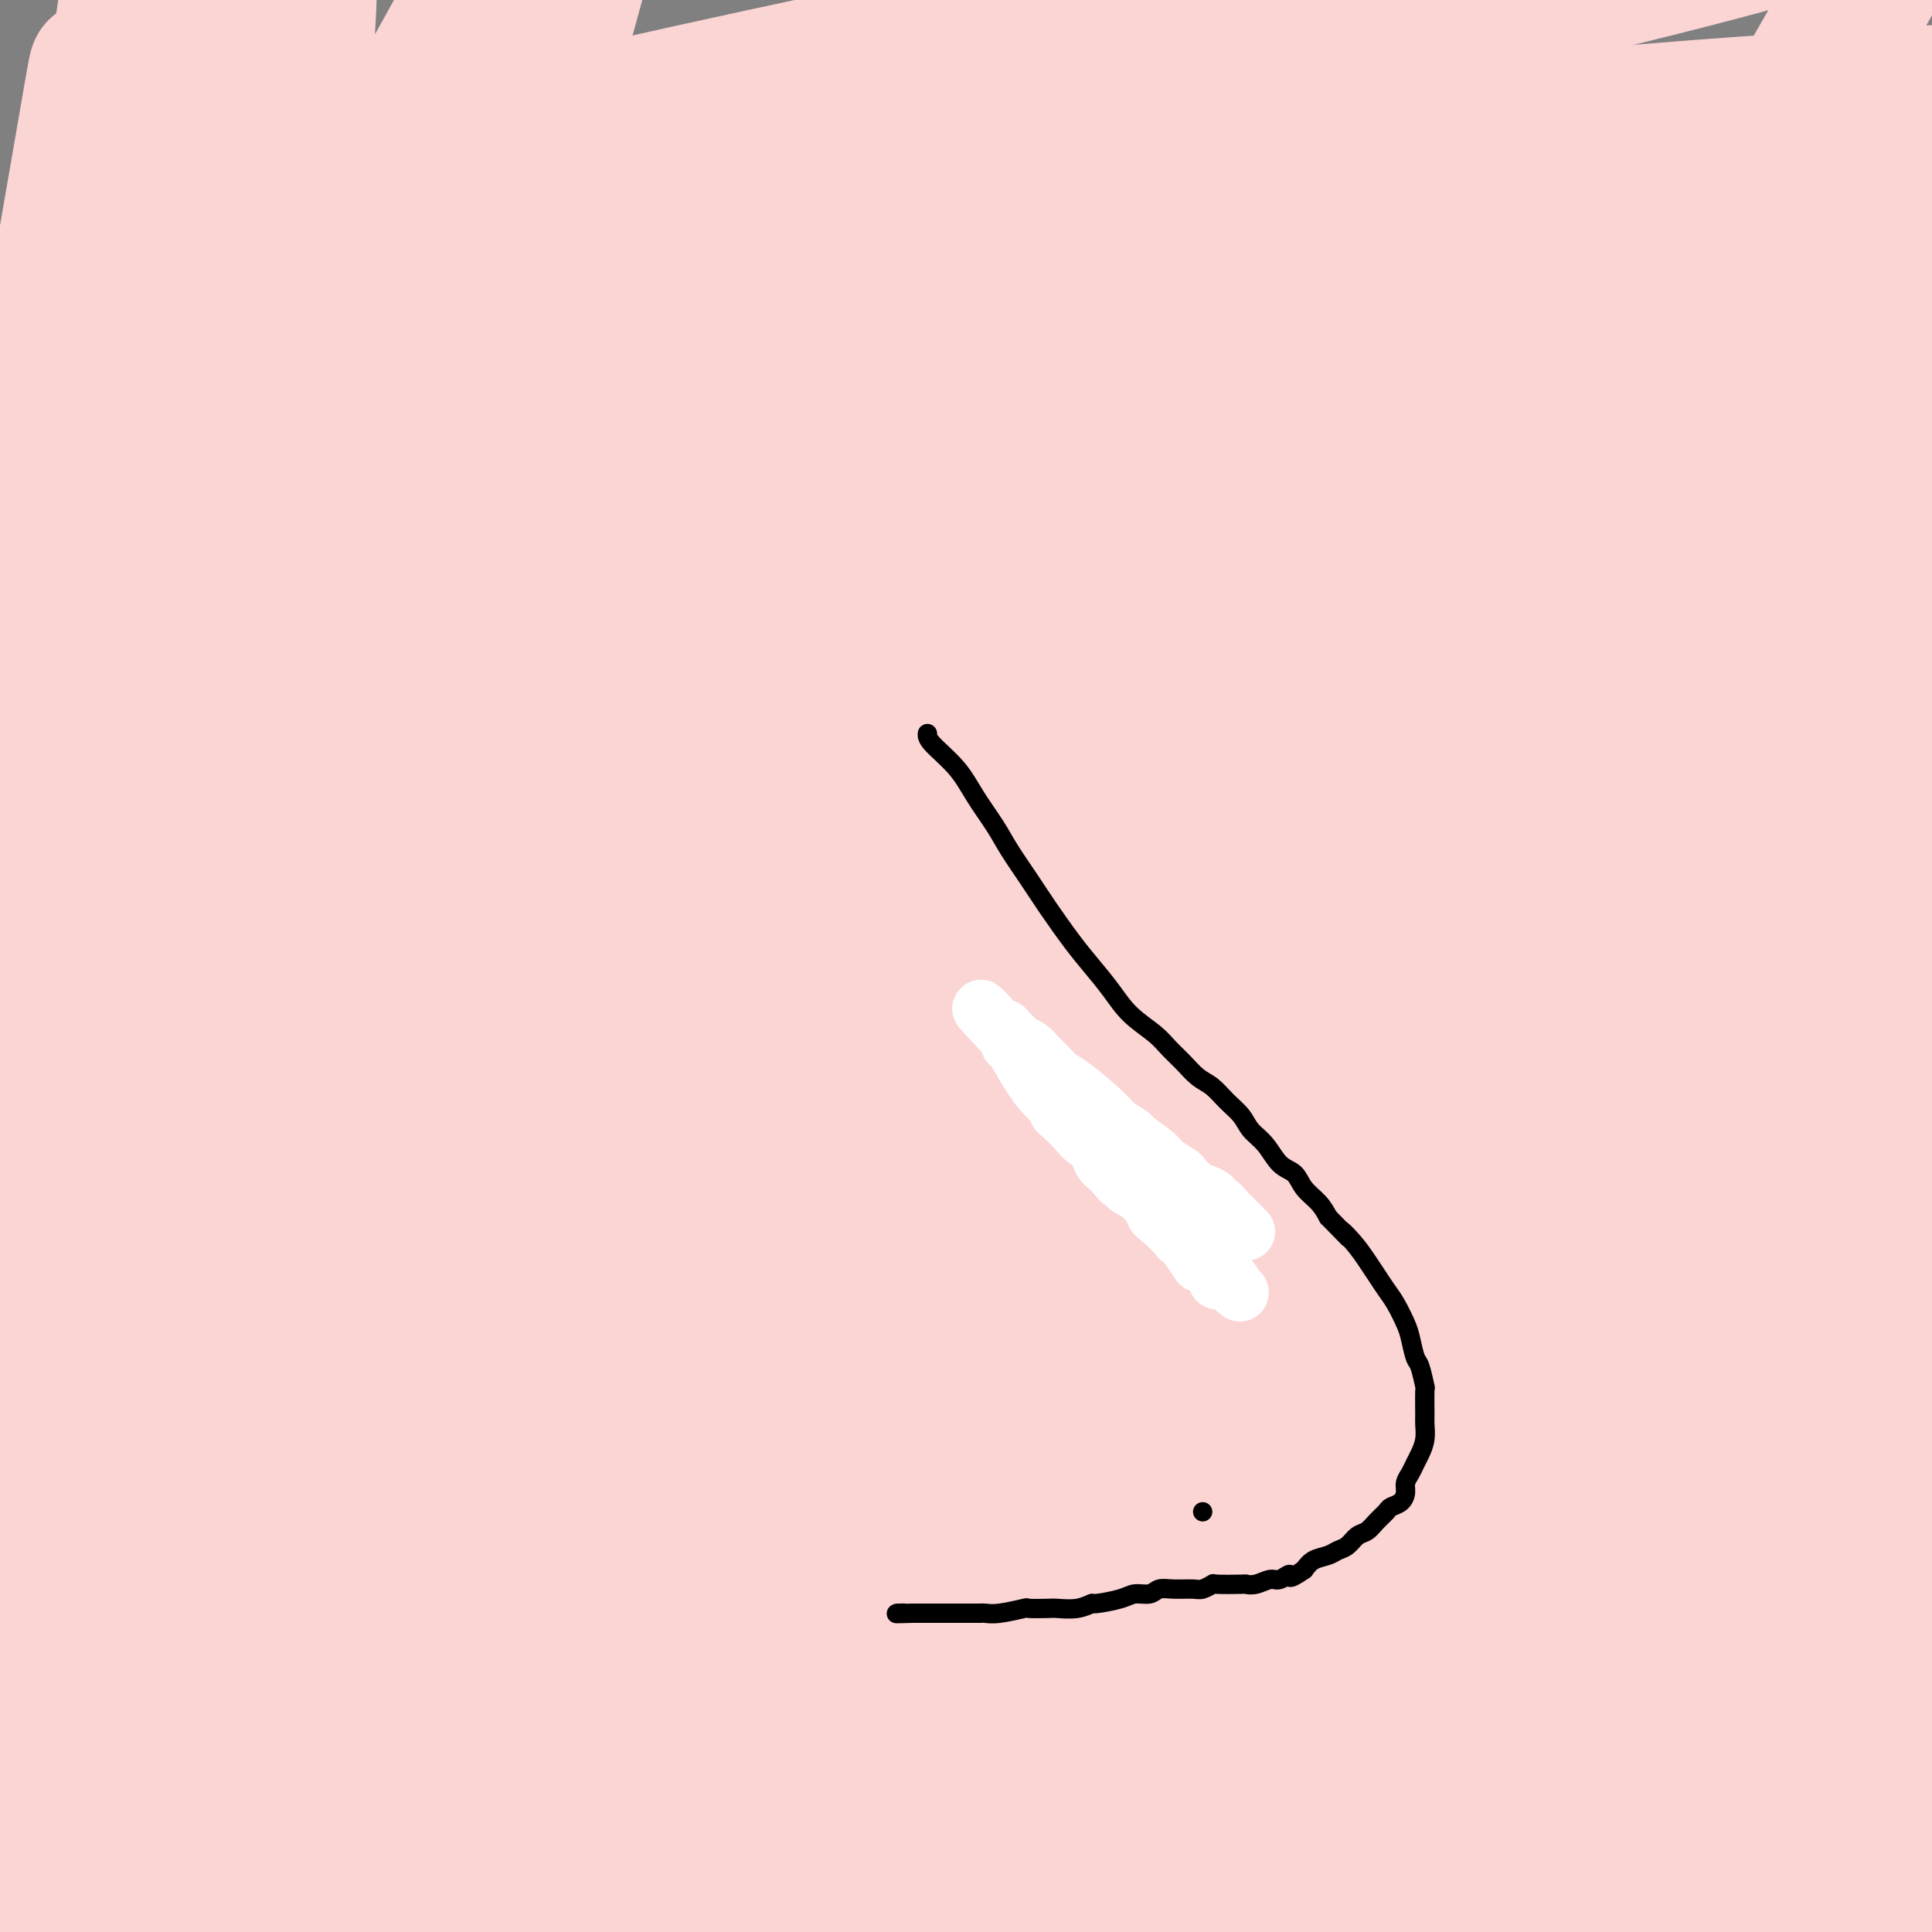 <svg viewBox='0 0 400 400' version='1.1' xmlns='http://www.w3.org/2000/svg' xmlns:xlink='http://www.w3.org/1999/xlink'><rect x="0" y="0" width="400" height="400" fill="#808080" stroke="none"/><g fill='none' stroke='#000000' stroke-width='4' stroke-linecap='round' stroke-linejoin='round'><path d='M206,127c0.006,0.009 0.011,0.018 0,0c-0.011,-0.018 -0.039,-0.063 0,0c0.039,0.063 0.146,0.235 0,0c-0.146,-0.235 -0.546,-0.878 0,0c0.546,0.878 2.037,3.276 3,5c0.963,1.724 1.399,2.772 2,4c0.601,1.228 1.366,2.635 2,4c0.634,1.365 1.135,2.690 2,4c0.865,1.310 2.092,2.607 3,4c0.908,1.393 1.496,2.883 2,4c0.504,1.117 0.925,1.862 2,3c1.075,1.138 2.805,2.671 4,4c1.195,1.329 1.856,2.454 3,4c1.144,1.546 2.771,3.511 4,5c1.229,1.489 2.058,2.500 3,4c0.942,1.500 1.995,3.489 3,5c1.005,1.511 1.960,2.543 3,4c1.040,1.457 2.165,3.338 3,5c0.835,1.662 1.381,3.106 2,4c0.619,0.894 1.310,1.240 2,2c0.690,0.760 1.377,1.936 2,3c0.623,1.064 1.181,2.018 2,3c0.819,0.982 1.900,1.991 3,3c1.100,1.009 2.220,2.016 3,3c0.780,0.984 1.219,1.944 2,3c0.781,1.056 1.902,2.207 3,3c1.098,0.793 2.171,1.226 3,2c0.829,0.774 1.415,1.887 2,3'/><path d='M269,215c3.700,4.182 1.950,2.136 2,2c0.050,-0.136 1.900,1.639 3,3c1.100,1.361 1.450,2.307 2,3c0.550,0.693 1.299,1.134 2,2c0.701,0.866 1.354,2.156 2,3c0.646,0.844 1.286,1.240 2,2c0.714,0.760 1.501,1.883 2,3c0.499,1.117 0.711,2.229 1,3c0.289,0.771 0.655,1.203 1,2c0.345,0.797 0.670,1.959 1,3c0.330,1.041 0.667,1.960 1,3c0.333,1.040 0.664,2.200 1,3c0.336,0.800 0.679,1.241 1,2c0.321,0.759 0.622,1.836 1,3c0.378,1.164 0.833,2.414 1,3c0.167,0.586 0.045,0.506 0,1c-0.045,0.494 -0.012,1.560 0,3c0.012,1.440 0.003,3.252 0,4c-0.003,0.748 -0.001,0.431 0,1c0.001,0.569 0.000,2.025 0,3c-0.000,0.975 -0.000,1.469 0,2c0.000,0.531 0.000,1.101 0,2c-0.000,0.899 -0.000,2.129 0,3c0.000,0.871 0.000,1.385 0,2c-0.000,0.615 -0.000,1.333 0,2c0.000,0.667 0.000,1.284 0,2c-0.000,0.716 -0.000,1.532 0,2c0.000,0.468 0.000,0.587 0,1c-0.000,0.413 -0.000,1.118 0,2c0.000,0.882 0.000,1.941 0,3'/><path d='M292,288c-0.016,5.235 -0.056,1.823 0,1c0.056,-0.823 0.208,0.944 0,2c-0.208,1.056 -0.778,1.400 -1,2c-0.222,0.600 -0.097,1.456 0,2c0.097,0.544 0.167,0.776 0,1c-0.167,0.224 -0.571,0.441 -1,1c-0.429,0.559 -0.885,1.459 -1,2c-0.115,0.541 0.110,0.722 0,1c-0.110,0.278 -0.555,0.652 -1,1c-0.445,0.348 -0.889,0.671 -1,1c-0.111,0.329 0.111,0.666 0,1c-0.111,0.334 -0.554,0.667 -1,1c-0.446,0.333 -0.893,0.668 -1,1c-0.107,0.332 0.126,0.662 0,1c-0.126,0.338 -0.611,0.683 -1,1c-0.389,0.317 -0.681,0.607 -1,1c-0.319,0.393 -0.664,0.889 -1,1c-0.336,0.111 -0.664,-0.163 -1,0c-0.336,0.163 -0.681,0.762 -1,1c-0.319,0.238 -0.610,0.115 -1,0c-0.390,-0.115 -0.877,-0.223 -1,0c-0.123,0.223 0.118,0.778 0,1c-0.118,0.222 -0.594,0.111 -1,0c-0.406,-0.111 -0.743,-0.222 -1,0c-0.257,0.222 -0.435,0.778 -1,1c-0.565,0.222 -1.516,0.111 -2,0c-0.484,-0.111 -0.500,-0.223 -1,0c-0.500,0.223 -1.485,0.781 -2,1c-0.515,0.219 -0.562,0.097 -1,0c-0.438,-0.097 -1.268,-0.171 -2,0c-0.732,0.171 -1.366,0.585 -2,1'/><path d='M265,314c-3.153,0.929 -2.035,0.253 -2,0c0.035,-0.253 -1.012,-0.082 -2,0c-0.988,0.082 -1.916,0.074 -2,0c-0.084,-0.074 0.676,-0.216 0,0c-0.676,0.216 -2.790,0.790 -4,1c-1.210,0.210 -1.518,0.056 -2,0c-0.482,-0.056 -1.139,-0.015 -2,0c-0.861,0.015 -1.925,0.004 -3,0c-1.075,-0.004 -2.160,-0.001 -3,0c-0.840,0.001 -1.435,0.000 -2,0c-0.565,-0.000 -1.101,-0.000 -2,0c-0.899,0.000 -2.162,0.000 -3,0c-0.838,-0.000 -1.251,-0.000 -2,0c-0.749,0.000 -1.835,0.001 -3,0c-1.165,-0.001 -2.408,-0.004 -3,0c-0.592,0.004 -0.531,0.015 -1,0c-0.469,-0.015 -1.468,-0.057 -3,0c-1.532,0.057 -3.597,0.211 -5,0c-1.403,-0.211 -2.145,-0.789 -3,-1c-0.855,-0.211 -1.824,-0.057 -3,0c-1.176,0.057 -2.559,0.015 -3,0c-0.441,-0.015 0.061,-0.004 -1,0c-1.061,0.004 -3.683,0.002 -5,0c-1.317,-0.002 -1.329,-0.004 -2,0c-0.671,0.004 -2.001,0.015 -3,0c-0.999,-0.015 -1.666,-0.057 -2,0c-0.334,0.057 -0.335,0.211 -1,0c-0.665,-0.211 -1.993,-0.789 -3,-1c-1.007,-0.211 -1.694,-0.057 -2,0c-0.306,0.057 -0.230,0.016 -1,0c-0.770,-0.016 -2.385,-0.008 -4,0'/><path d='M188,313c-12.091,-0.094 -3.817,0.171 -1,0c2.817,-0.171 0.179,-0.778 -1,-1c-1.179,-0.222 -0.898,-0.058 -1,0c-0.102,0.058 -0.587,0.012 -1,0c-0.413,-0.012 -0.755,0.011 -1,0c-0.245,-0.011 -0.393,-0.055 -1,0c-0.607,0.055 -1.672,0.211 -2,0c-0.328,-0.211 0.081,-0.789 0,-1c-0.081,-0.211 -0.651,-0.057 -1,0c-0.349,0.057 -0.476,0.015 -1,0c-0.524,-0.015 -1.446,-0.004 -2,0c-0.554,0.004 -0.740,0.001 -1,0c-0.260,-0.001 -0.595,-0.000 -1,0c-0.405,0.000 -0.882,0.000 -1,0c-0.118,-0.000 0.123,0.000 0,0c-0.123,-0.000 -0.610,-0.000 -1,0c-0.390,0.000 -0.682,0.001 -1,0c-0.318,-0.001 -0.663,-0.004 -1,0c-0.337,0.004 -0.668,0.015 -1,0c-0.332,-0.015 -0.666,-0.057 -1,0c-0.334,0.057 -0.668,0.211 -1,0c-0.332,-0.211 -0.663,-0.789 -1,-1c-0.337,-0.211 -0.679,-0.057 -1,0c-0.321,0.057 -0.622,0.015 -1,0c-0.378,-0.015 -0.833,-0.004 -1,0c-0.167,0.004 -0.045,0.001 0,0c0.045,-0.001 0.012,-0.000 0,0c-0.012,0.000 -0.003,0.000 0,0c0.003,-0.000 0.002,-0.000 0,0'/><path d='M221,271c-0.083,-0.089 -0.166,-0.178 0,0c0.166,0.178 0.580,0.622 1,1c0.420,0.378 0.844,0.690 1,1c0.156,0.310 0.042,0.619 0,1c-0.042,0.381 -0.011,0.833 0,1c0.011,0.167 0.003,0.048 0,0c-0.003,-0.048 -0.002,-0.024 0,0'/></g>
<g fill='none' stroke='#FBD4D4' stroke-width='28' stroke-linecap='round' stroke-linejoin='round'><path d='M55,348c7.733,-0.967 15.466,-1.933 27,-5c11.534,-3.067 26.870,-8.233 44,-16c17.130,-7.767 36.054,-18.133 55,-29c18.946,-10.867 37.916,-22.234 54,-32c16.084,-9.766 29.284,-17.932 41,-25c11.716,-7.068 21.948,-13.038 29,-17c7.052,-3.962 10.923,-5.917 14,-7c3.077,-1.083 5.359,-1.293 4,0c-1.359,1.293 -6.361,4.088 -19,13c-12.639,8.912 -32.917,23.940 -54,39c-21.083,15.060 -42.972,30.153 -63,45c-20.028,14.847 -38.197,29.447 -55,43c-16.803,13.553 -32.241,26.058 -43,35c-10.759,8.942 -16.839,14.323 -21,18c-4.161,3.677 -6.402,5.652 -6,4c0.402,-1.652 3.449,-6.931 13,-18c9.551,-11.069 25.607,-27.928 45,-47c19.393,-19.072 42.123,-40.357 64,-58c21.877,-17.643 42.899,-31.644 61,-42c18.101,-10.356 33.280,-17.066 44,-21c10.720,-3.934 16.981,-5.092 21,-6c4.019,-0.908 5.797,-1.567 3,0c-2.797,1.567 -10.170,5.360 -27,15c-16.830,9.640 -43.117,25.125 -70,41c-26.883,15.875 -54.361,32.138 -82,50c-27.639,17.862 -55.439,37.324 -79,55c-23.561,17.676 -42.882,33.567 -53,42c-10.118,8.433 -11.034,9.410 -12,9c-0.966,-0.410 -1.983,-2.205 -3,-4'/><path d='M-13,430c1.761,-5.299 7.663,-16.548 20,-32c12.337,-15.452 31.110,-35.109 55,-58c23.890,-22.891 52.896,-49.016 82,-72c29.104,-22.984 58.305,-42.825 80,-56c21.695,-13.175 35.885,-19.682 43,-23c7.115,-3.318 7.156,-3.445 7,-2c-0.156,1.445 -0.510,4.463 -7,12c-6.490,7.537 -19.116,19.595 -43,42c-23.884,22.405 -59.024,55.159 -91,87c-31.976,31.841 -60.786,62.770 -80,82c-19.214,19.230 -28.831,26.760 -35,32c-6.169,5.240 -8.888,8.190 -9,5c-0.112,-3.190 2.384,-12.520 13,-30c10.616,-17.480 29.352,-43.112 49,-71c19.648,-27.888 40.208,-58.034 61,-85c20.792,-26.966 41.815,-50.752 55,-65c13.185,-14.248 18.530,-18.957 22,-22c3.470,-3.043 5.063,-4.419 5,-3c-0.063,1.419 -1.782,5.632 -11,17c-9.218,11.368 -25.934,29.890 -45,52c-19.066,22.110 -40.483,47.807 -61,73c-20.517,25.193 -40.133,49.880 -57,72c-16.867,22.120 -30.983,41.671 -38,52c-7.017,10.329 -6.934,11.435 -9,13c-2.066,1.565 -6.280,3.590 -1,-5c5.280,-8.590 20.056,-27.793 40,-52c19.944,-24.207 45.057,-53.416 71,-82c25.943,-28.584 52.715,-56.542 77,-80c24.285,-23.458 46.081,-42.417 59,-53c12.919,-10.583 16.959,-12.792 21,-15'/><path d='M260,163c13.805,-11.392 8.319,-5.871 2,0c-6.319,5.871 -13.470,12.093 -28,25c-14.530,12.907 -36.438,32.499 -58,55c-21.562,22.501 -42.779,47.911 -62,73c-19.221,25.089 -36.445,49.857 -50,71c-13.555,21.143 -23.441,38.660 -28,47c-4.559,8.340 -3.790,7.503 -4,9c-0.210,1.497 -1.399,5.329 6,-3c7.399,-8.329 23.387,-28.821 44,-55c20.613,-26.179 45.853,-58.047 71,-90c25.147,-31.953 50.202,-63.991 73,-91c22.798,-27.009 43.338,-48.990 56,-62c12.662,-13.010 17.447,-17.051 22,-21c4.553,-3.949 8.873,-7.806 5,-3c-3.873,4.806 -15.940,18.276 -36,41c-20.060,22.724 -48.114,54.703 -73,86c-24.886,31.297 -46.603,61.911 -68,95c-21.397,33.089 -42.475,68.651 -54,88c-11.525,19.349 -13.499,22.484 -20,33c-6.501,10.516 -17.529,28.411 -19,28c-1.471,-0.411 6.617,-19.130 23,-51c16.383,-31.870 41.062,-76.891 67,-123c25.938,-46.109 53.135,-93.306 75,-129c21.865,-35.694 38.398,-59.886 46,-71c7.602,-11.114 6.273,-9.149 6,-10c-0.273,-0.851 0.509,-4.518 -8,7c-8.509,11.518 -26.308,38.222 -35,50c-8.692,11.778 -8.278,8.631 -26,38c-17.722,29.369 -53.579,91.253 -76,133c-22.421,41.747 -31.406,63.356 -38,78c-6.594,14.644 -10.797,22.322 -15,30'/><path d='M58,441c-9.671,19.417 -7.349,13.960 -4,5c3.349,-8.960 7.724,-21.424 18,-47c10.276,-25.576 26.451,-64.266 42,-102c15.549,-37.734 30.470,-74.512 45,-107c14.530,-32.488 28.667,-60.686 35,-73c6.333,-12.314 4.863,-8.745 5,-10c0.137,-1.255 1.883,-7.334 -5,4c-6.883,11.334 -22.395,40.080 -30,53c-7.605,12.920 -7.303,10.013 -22,43c-14.697,32.987 -44.395,101.866 -60,143c-15.605,41.134 -17.119,54.522 -18,61c-0.881,6.478 -1.129,6.046 -2,8c-0.871,1.954 -2.366,6.296 -3,8c-0.634,1.704 -0.408,0.772 9,-36c9.408,-36.772 27.998,-109.384 37,-145c9.002,-35.616 8.415,-34.236 12,-48c3.585,-13.764 11.340,-42.671 15,-58c3.660,-15.329 3.224,-17.079 1,-12c-2.224,5.079 -6.237,16.989 -9,25c-2.763,8.011 -4.278,12.124 -10,28c-5.722,15.876 -15.653,43.516 -28,85c-12.347,41.484 -27.112,96.812 -34,124c-6.888,27.188 -5.901,26.237 -6,29c-0.099,2.763 -1.286,9.239 -3,18c-1.714,8.761 -3.956,19.806 0,-2c3.956,-21.806 14.111,-76.465 19,-105c4.889,-28.535 4.512,-30.947 8,-54c3.488,-23.053 10.842,-66.746 17,-99c6.158,-32.254 11.119,-53.068 13,-62c1.881,-8.932 0.680,-5.980 -1,-2c-1.680,3.980 -3.840,8.990 -6,14'/><path d='M93,127c-3.578,10.921 -9.022,32.223 -17,60c-7.978,27.777 -18.490,62.030 -27,94c-8.510,31.970 -15.019,61.658 -20,83c-4.981,21.342 -8.433,34.336 -11,40c-2.567,5.664 -4.248,3.996 -5,3c-0.752,-0.996 -0.573,-1.320 2,-19c2.573,-17.680 7.541,-52.717 14,-90c6.459,-37.283 14.409,-76.813 24,-119c9.591,-42.187 20.823,-87.033 24,-99c3.177,-11.967 -1.701,8.944 -4,20c-2.299,11.056 -2.018,12.257 -8,36c-5.982,23.743 -18.226,70.027 -28,113c-9.774,42.973 -17.080,82.634 -22,113c-4.920,30.366 -7.456,51.435 -9,62c-1.544,10.565 -2.097,10.624 -3,9c-0.903,-1.624 -2.156,-4.931 -1,-22c1.156,-17.069 4.722,-47.901 11,-86c6.278,-38.099 15.268,-83.466 22,-121c6.732,-37.534 11.205,-67.235 14,-85c2.795,-17.765 3.910,-23.593 4,-27c0.090,-3.407 -0.845,-4.391 -3,2c-2.155,6.391 -5.530,20.158 -11,45c-5.470,24.842 -13.036,60.760 -19,97c-5.964,36.240 -10.326,72.802 -13,104c-2.674,31.198 -3.661,57.031 -4,69c-0.339,11.969 -0.030,10.075 0,9c0.030,-1.075 -0.219,-1.329 1,-16c1.219,-14.671 3.905,-43.758 7,-81c3.095,-37.242 6.599,-82.641 9,-117c2.401,-34.359 3.701,-57.680 5,-81'/><path d='M25,123c3.709,-48.924 1.983,-23.733 1,-14c-0.983,9.733 -1.221,4.009 -4,17c-2.779,12.991 -8.098,44.697 -12,77c-3.902,32.303 -6.387,65.204 -8,86c-1.613,20.796 -2.355,29.487 -3,36c-0.645,6.513 -1.192,10.848 -2,9c-0.808,-1.848 -1.877,-9.880 -1,-30c0.877,-20.120 3.700,-52.329 6,-87c2.300,-34.671 4.076,-71.805 7,-103c2.924,-31.195 6.994,-56.452 9,-72c2.006,-15.548 1.946,-21.386 2,-25c0.054,-3.614 0.223,-5.004 -1,2c-1.223,7.004 -3.837,22.402 -8,46c-4.163,23.598 -9.875,55.395 -13,88c-3.125,32.605 -3.661,66.019 -4,92c-0.339,25.981 -0.479,44.530 0,54c0.479,9.470 1.576,9.861 2,7c0.424,-2.861 0.174,-8.973 1,-28c0.826,-19.027 2.730,-50.967 6,-87c3.270,-36.033 7.908,-76.159 12,-109c4.092,-32.841 7.638,-58.398 10,-74c2.362,-15.602 3.542,-21.248 4,-24c0.458,-2.752 0.196,-2.610 -1,5c-1.196,7.610 -3.324,22.689 -7,45c-3.676,22.311 -8.900,51.853 -13,81c-4.100,29.147 -7.077,57.899 -9,78c-1.923,20.101 -2.791,31.552 -3,39c-0.209,7.448 0.243,10.893 0,9c-0.243,-1.893 -1.181,-9.125 0,-24c1.181,-14.875 4.480,-37.393 10,-63c5.520,-25.607 13.260,-54.304 21,-83'/><path d='M27,71c7.630,-25.558 16.206,-47.952 22,-62c5.794,-14.048 8.805,-19.749 11,-23c2.195,-3.251 3.575,-4.052 4,2c0.425,6.052 -0.106,18.957 -2,40c-1.894,21.043 -5.150,50.224 -8,81c-2.850,30.776 -5.292,63.148 -6,89c-0.708,25.852 0.318,45.182 1,55c0.682,9.818 1.021,10.122 1,8c-0.021,-2.122 -0.403,-6.669 3,-23c3.403,-16.331 10.591,-44.446 20,-78c9.409,-33.554 21.040,-72.547 33,-115c11.960,-42.453 24.251,-88.365 29,-107c4.749,-18.635 1.958,-9.992 1,-7c-0.958,2.992 -0.082,0.334 -4,7c-3.918,6.666 -12.629,22.656 -25,45c-12.371,22.344 -28.401,51.040 -44,80c-15.599,28.960 -30.766,58.182 -41,83c-10.234,24.818 -15.536,45.231 -18,56c-2.464,10.769 -2.089,11.895 -2,12c0.089,0.105 -0.107,-0.812 3,-6c3.107,-5.188 9.517,-14.647 23,-29c13.483,-14.353 34.039,-33.601 56,-54c21.961,-20.399 45.328,-41.949 67,-59c21.672,-17.051 41.650,-29.602 55,-36c13.350,-6.398 20.073,-6.644 24,-7c3.927,-0.356 5.058,-0.821 6,0c0.942,0.821 1.694,2.927 -3,7c-4.694,4.073 -14.836,10.112 -32,18c-17.164,7.888 -41.352,17.624 -67,29c-25.648,11.376 -52.757,24.393 -75,35c-22.243,10.607 -39.622,18.803 -57,27'/><path d='M2,139c-33.766,15.239 -18.680,7.836 -15,4c3.680,-3.836 -4.046,-4.107 0,-11c4.046,-6.893 19.862,-20.410 45,-37c25.138,-16.590 59.596,-36.255 96,-54c36.404,-17.745 74.752,-33.570 105,-44c30.248,-10.430 52.396,-15.467 69,-18c16.604,-2.533 27.665,-2.564 34,-2c6.335,0.564 7.943,1.722 7,5c-0.943,3.278 -4.438,8.674 -18,18c-13.562,9.326 -37.191,22.581 -65,35c-27.809,12.419 -59.799,24.001 -87,34c-27.201,9.999 -49.613,18.414 -74,27c-24.387,8.586 -50.749,17.343 -63,21c-12.251,3.657 -10.390,2.216 -6,0c4.390,-2.216 11.309,-5.206 28,-8c16.691,-2.794 43.154,-5.392 74,-9c30.846,-3.608 66.076,-8.225 94,-11c27.924,-2.775 48.542,-3.708 65,-5c16.458,-1.292 28.757,-2.945 35,-4c6.243,-1.055 6.431,-1.514 7,-2c0.569,-0.486 1.519,-1.001 -11,-2c-12.519,-0.999 -38.507,-2.484 -67,-4c-28.493,-1.516 -59.491,-3.063 -88,-4c-28.509,-0.937 -54.530,-1.265 -79,-1c-24.470,0.265 -47.389,1.121 -62,2c-14.611,0.879 -20.912,1.780 -25,2c-4.088,0.220 -5.962,-0.240 -3,-2c2.962,-1.760 10.759,-4.820 34,-9c23.241,-4.180 61.926,-9.480 100,-14c38.074,-4.520 75.537,-8.260 113,-12'/><path d='M245,34c47.450,-5.439 59.575,-6.036 73,-7c13.425,-0.964 28.150,-2.296 36,-3c7.850,-0.704 8.826,-0.780 8,0c-0.826,0.780 -3.452,2.415 -18,5c-14.548,2.585 -41.017,6.120 -70,10c-28.983,3.880 -60.481,8.107 -88,12c-27.519,3.893 -51.059,7.454 -73,11c-21.941,3.546 -42.283,7.079 -52,9c-9.717,1.921 -8.809,2.232 -10,2c-1.191,-0.232 -4.479,-1.007 2,-3c6.479,-1.993 22.727,-5.203 48,-9c25.273,-3.797 59.570,-8.179 92,-11c32.430,-2.821 62.993,-4.081 89,-5c26.007,-0.919 47.458,-1.498 63,-2c15.542,-0.502 25.174,-0.928 31,-1c5.826,-0.072 7.845,0.208 7,1c-0.845,0.792 -4.556,2.095 -23,4c-18.444,1.905 -51.622,4.412 -85,7c-33.378,2.588 -66.957,5.258 -95,8c-28.043,2.742 -50.549,5.555 -70,8c-19.451,2.445 -35.847,4.520 -45,5c-9.153,0.480 -11.065,-0.637 -10,-3c1.065,-2.363 5.105,-5.972 17,-10c11.895,-4.028 31.644,-8.475 57,-13c25.356,-4.525 56.319,-9.129 84,-12c27.681,-2.871 52.081,-4.011 74,-5c21.919,-0.989 41.357,-1.829 52,-2c10.643,-0.171 12.492,0.325 17,0c4.508,-0.325 11.675,-1.472 14,-2c2.325,-0.528 -0.193,-0.437 -12,0c-11.807,0.437 -32.904,1.218 -54,2'/><path d='M304,30c-24.811,0.951 -53.838,2.329 -79,4c-25.162,1.671 -46.460,3.635 -66,6c-19.540,2.365 -37.322,5.132 -49,7c-11.678,1.868 -17.253,2.838 -19,2c-1.747,-0.838 0.335,-3.482 -2,-4c-2.335,-0.518 -9.085,1.091 7,-4c16.085,-5.091 55.005,-16.881 87,-25c31.995,-8.119 57.065,-12.568 80,-16c22.935,-3.432 43.735,-5.849 61,-8c17.265,-2.151 30.994,-4.037 38,-5c7.006,-0.963 7.288,-1.003 8,-1c0.712,0.003 1.854,0.050 -9,3c-10.854,2.950 -33.704,8.802 -62,15c-28.296,6.198 -62.037,12.742 -95,20c-32.963,7.258 -65.146,15.232 -83,20c-17.854,4.768 -21.377,6.331 -36,10c-14.623,3.669 -40.345,9.444 -52,12c-11.655,2.556 -9.242,1.893 -14,2c-4.758,0.107 -16.689,0.985 -1,-6c15.689,-6.985 58.996,-21.831 78,-29c19.004,-7.169 13.706,-6.660 47,-14c33.294,-7.340 105.179,-22.528 137,-29c31.821,-6.472 23.577,-4.226 31,-5c7.423,-0.774 30.512,-4.567 44,-7c13.488,-2.433 17.373,-3.505 12,-1c-5.373,2.505 -20.006,8.586 -29,12c-8.994,3.414 -12.349,4.161 -34,10c-21.651,5.839 -61.597,16.771 -93,26c-31.403,9.229 -54.262,16.754 -76,24c-21.738,7.246 -42.354,14.213 -53,18c-10.646,3.787 -11.323,4.393 -12,5'/><path d='M70,72c-23.014,7.466 -10.049,2.632 5,-2c15.049,-4.632 32.182,-9.063 61,-15c28.818,-5.937 69.320,-13.380 104,-19c34.680,-5.620 63.539,-9.416 91,-12c27.461,-2.584 53.525,-3.955 73,-5c19.475,-1.045 32.363,-1.765 40,-2c7.637,-0.235 10.024,0.016 8,2c-2.024,1.984 -8.460,5.700 -29,11c-20.540,5.300 -55.184,12.183 -93,19c-37.816,6.817 -78.804,13.569 -111,19c-32.196,5.431 -55.599,9.540 -75,13c-19.401,3.460 -34.800,6.269 -43,7c-8.200,0.731 -9.201,-0.618 -8,-3c1.201,-2.382 4.604,-5.799 19,-11c14.396,-5.201 39.784,-12.188 69,-19c29.216,-6.812 62.260,-13.451 91,-18c28.740,-4.549 53.175,-7.010 76,-9c22.825,-1.990 44.040,-3.510 58,-4c13.960,-0.490 20.664,0.050 25,1c4.336,0.950 6.305,2.311 2,6c-4.305,3.689 -14.884,9.705 -38,18c-23.116,8.295 -58.770,18.870 -95,30c-36.230,11.130 -73.037,22.815 -103,33c-29.963,10.185 -53.081,18.869 -72,27c-18.919,8.131 -33.637,15.710 -38,18c-4.363,2.290 1.629,-0.710 20,-7c18.371,-6.290 49.120,-15.872 81,-25c31.880,-9.128 64.891,-17.804 95,-25c30.109,-7.196 57.317,-12.913 81,-18c23.683,-5.087 43.842,-9.543 64,-14'/><path d='M428,68c27.930,-6.109 25.253,-5.383 27,-6c1.747,-0.617 7.916,-2.577 6,-2c-1.916,0.577 -11.918,3.691 -32,10c-20.082,6.309 -50.244,15.812 -81,27c-30.756,11.188 -62.108,24.059 -89,36c-26.892,11.941 -49.326,22.952 -68,32c-18.674,9.048 -33.588,16.135 -41,20c-7.412,3.865 -7.323,4.509 -9,5c-1.677,0.491 -5.121,0.829 -2,-3c3.121,-3.829 12.807,-11.825 28,-23c15.193,-11.175 35.893,-25.529 56,-39c20.107,-13.471 39.620,-26.059 58,-37c18.380,-10.941 35.627,-20.237 48,-28c12.373,-7.763 19.873,-13.995 25,-18c5.127,-4.005 7.881,-5.784 5,-5c-2.881,0.784 -11.398,4.133 -41,21c-29.602,16.867 -80.288,47.254 -113,68c-32.712,20.746 -47.449,31.851 -65,45c-17.551,13.149 -37.914,28.343 -52,38c-14.086,9.657 -21.893,13.776 -26,15c-4.107,1.224 -4.514,-0.447 -3,-5c1.514,-4.553 4.950,-11.989 14,-26c9.050,-14.011 23.716,-34.596 41,-57c17.284,-22.404 37.187,-46.626 58,-71c20.813,-24.374 42.538,-48.900 61,-68c18.462,-19.100 33.663,-32.773 46,-44c12.337,-11.227 21.812,-20.009 27,-25c5.188,-4.991 6.089,-6.190 5,-5c-1.089,1.190 -4.168,4.769 -17,16c-12.832,11.231 -35.416,30.116 -58,49'/><path d='M236,-12c-24.989,20.830 -49.963,40.406 -73,60c-23.037,19.594 -44.138,39.205 -64,58c-19.862,18.795 -38.484,36.775 -50,48c-11.516,11.225 -15.926,15.696 -19,19c-3.074,3.304 -4.813,5.442 -4,4c0.813,-1.442 4.176,-6.462 14,-16c9.824,-9.538 26.107,-23.594 50,-42c23.893,-18.406 55.395,-41.164 86,-61c30.605,-19.836 60.314,-36.752 98,-57c37.686,-20.248 83.351,-43.828 105,-55c21.649,-11.172 19.282,-9.935 22,-11c2.718,-1.065 10.521,-4.433 15,-6c4.479,-1.567 5.636,-1.334 -1,4c-6.636,5.334 -21.063,15.769 -45,31c-23.937,15.231 -57.384,35.259 -88,55c-30.616,19.741 -58.402,39.197 -82,56c-23.598,16.803 -43.007,30.955 -62,46c-18.993,15.045 -37.569,30.984 -49,41c-11.431,10.016 -15.716,14.108 -19,17c-3.284,2.892 -5.568,4.583 -4,3c1.568,-1.583 6.986,-6.441 20,-17c13.014,-10.559 33.624,-26.821 57,-46c23.376,-19.179 49.519,-41.276 75,-61c25.481,-19.724 50.299,-37.073 71,-51c20.701,-13.927 37.286,-24.430 47,-31c9.714,-6.570 12.556,-9.207 15,-11c2.444,-1.793 4.489,-2.743 -5,7c-9.489,9.743 -30.513,30.179 -58,56c-27.487,25.821 -61.439,57.029 -90,86c-28.561,28.971 -51.732,55.706 -71,80c-19.268,24.294 -34.634,46.147 -50,68'/><path d='M77,262c-10.833,15.957 -12.916,21.851 -15,26c-2.084,4.149 -4.169,6.554 0,1c4.169,-5.554 14.593,-19.066 33,-41c18.407,-21.934 44.797,-52.291 71,-81c26.203,-28.709 52.219,-55.772 74,-77c21.781,-21.228 39.328,-36.621 51,-47c11.672,-10.379 17.468,-15.742 20,-18c2.532,-2.258 1.799,-1.410 1,0c-0.799,1.410 -1.663,3.383 -22,29c-20.337,25.617 -60.145,74.876 -79,98c-18.855,23.124 -16.756,20.111 -25,33c-8.244,12.889 -26.831,41.680 -37,58c-10.169,16.320 -11.918,20.169 -14,24c-2.082,3.831 -4.495,7.643 -3,5c1.495,-2.643 6.898,-11.741 19,-31c12.102,-19.259 30.903,-48.677 50,-78c19.097,-29.323 38.489,-58.549 54,-82c15.511,-23.451 27.142,-41.127 33,-50c5.858,-8.873 5.944,-8.943 5,-9c-0.944,-0.057 -2.916,-0.102 -12,11c-9.084,11.102 -25.279,33.351 -42,57c-16.721,23.649 -33.970,48.696 -49,73c-15.030,24.304 -27.843,47.863 -38,69c-10.157,21.137 -17.660,39.851 -21,50c-3.340,10.149 -2.519,11.733 -2,13c0.519,1.267 0.734,2.217 5,-4c4.266,-6.217 12.582,-19.602 25,-39c12.418,-19.398 28.937,-44.808 44,-68c15.063,-23.192 28.671,-44.167 39,-59c10.329,-14.833 17.380,-23.524 21,-28c3.620,-4.476 3.810,-4.738 4,-5'/><path d='M267,92c21.593,-30.545 6.575,-5.407 -2,12c-8.575,17.407 -10.707,27.082 -18,46c-7.293,18.918 -19.748,47.080 -31,74c-11.252,26.920 -21.302,52.598 -30,78c-8.698,25.402 -16.044,50.529 -20,67c-3.956,16.471 -4.522,24.285 -4,29c0.522,4.715 2.133,6.331 3,6c0.867,-0.331 0.991,-2.608 16,-32c15.009,-29.392 44.902,-85.900 75,-140c30.098,-54.100 60.401,-105.792 80,-139c19.599,-33.208 28.493,-47.931 34,-57c5.507,-9.069 7.625,-12.482 7,-10c-0.625,2.482 -3.994,10.860 -16,30c-12.006,19.140 -32.648,49.043 -54,85c-21.352,35.957 -43.414,77.969 -62,115c-18.586,37.031 -33.696,69.080 -45,96c-11.304,26.920 -18.803,48.711 -22,59c-3.197,10.289 -2.092,9.077 -2,9c0.092,-0.077 -0.830,0.982 3,-10c3.830,-10.982 12.413,-34.006 27,-67c14.587,-32.994 35.180,-75.958 55,-115c19.820,-39.042 38.868,-74.161 57,-108c18.132,-33.839 35.350,-66.398 49,-91c13.650,-24.602 23.732,-41.247 29,-50c5.268,-8.753 5.720,-9.612 3,-4c-2.720,5.612 -8.613,17.697 -25,45c-16.387,27.303 -43.269,69.823 -70,117c-26.731,47.177 -53.312,99.009 -75,145c-21.688,45.991 -38.482,86.140 -50,118c-11.518,31.860 -17.759,55.430 -24,79'/><path d='M155,479c-4.377,15.439 -3.319,14.535 -3,15c0.319,0.465 -0.100,2.299 7,-13c7.100,-15.299 21.719,-47.730 41,-88c19.281,-40.270 43.222,-88.381 69,-133c25.778,-44.619 53.391,-85.748 78,-122c24.609,-36.252 46.215,-67.626 66,-94c19.785,-26.374 37.751,-47.748 45,-55c7.249,-7.252 3.782,-0.382 10,-9c6.218,-8.618 22.122,-32.723 -24,43c-46.122,75.723 -154.271,251.275 -199,325c-44.729,73.725 -26.038,45.625 -24,45c2.038,-0.625 -12.578,26.226 -20,40c-7.422,13.774 -7.650,14.473 -5,8c2.650,-6.473 8.179,-20.117 9,-24c0.821,-3.883 -3.066,1.995 13,-28c16.066,-29.995 52.087,-95.863 68,-125c15.913,-29.137 11.720,-21.542 26,-48c14.280,-26.458 47.034,-86.968 66,-122c18.966,-35.032 24.144,-44.585 27,-50c2.856,-5.415 3.389,-6.693 3,-7c-0.389,-0.307 -1.699,0.358 -10,10c-8.301,9.642 -23.591,28.263 -45,56c-21.409,27.737 -48.937,64.590 -75,100c-26.063,35.410 -50.661,69.378 -71,99c-20.339,29.622 -36.417,54.897 -49,77c-12.583,22.103 -21.670,41.033 -26,50c-4.330,8.967 -3.903,7.971 -3,9c0.903,1.029 2.282,4.085 9,-1c6.718,-5.085 18.777,-18.310 38,-37c19.223,-18.690 45.612,-42.845 72,-67'/><path d='M248,333c30.692,-28.879 52.423,-49.077 76,-71c23.577,-21.923 48.999,-45.570 71,-68c22.001,-22.430 40.579,-43.642 55,-61c14.421,-17.358 24.684,-30.862 29,-36c4.316,-5.138 2.686,-1.909 6,-4c3.314,-2.091 11.572,-9.501 -3,4c-14.572,13.501 -51.973,47.912 -72,66c-20.027,18.088 -22.680,19.854 -39,34c-16.320,14.146 -46.306,40.671 -77,66c-30.694,25.329 -62.097,49.462 -81,62c-18.903,12.538 -25.307,13.481 -31,14c-5.693,0.519 -10.676,0.614 -14,-2c-3.324,-2.614 -4.989,-7.935 2,-27c6.989,-19.065 22.631,-51.873 30,-68c7.369,-16.127 6.463,-15.574 14,-27c7.537,-11.426 23.515,-34.830 36,-52c12.485,-17.170 21.477,-28.106 31,-38c9.523,-9.894 19.576,-18.745 25,-23c5.424,-4.255 6.217,-3.913 8,-3c1.783,0.913 4.555,2.399 5,8c0.445,5.601 -1.439,15.319 -7,31c-5.561,15.681 -14.800,37.327 -26,62c-11.200,24.673 -24.362,52.375 -37,77c-12.638,24.625 -24.753,46.174 -34,63c-9.247,16.826 -15.627,28.929 -19,35c-3.373,6.071 -3.738,6.110 -5,6c-1.262,-0.110 -3.421,-0.370 -2,-7c1.421,-6.630 6.421,-19.631 15,-40c8.579,-20.369 20.737,-48.105 33,-73c12.263,-24.895 24.632,-46.947 37,-69'/><path d='M274,192c14.581,-26.347 32.534,-57.715 43,-75c10.466,-17.285 13.444,-20.487 15,-22c1.556,-1.513 1.688,-1.335 2,-2c0.312,-0.665 0.802,-2.172 0,1c-0.802,3.172 -2.896,11.023 -10,28c-7.104,16.977 -19.219,43.079 -32,72c-12.781,28.921 -26.227,60.662 -37,88c-10.773,27.338 -18.872,50.272 -25,69c-6.128,18.728 -10.285,33.251 -11,41c-0.715,7.749 2.012,8.726 3,9c0.988,0.274 0.236,-0.154 6,-8c5.764,-7.846 18.044,-23.110 31,-42c12.956,-18.890 26.589,-41.407 41,-65c14.411,-23.593 29.601,-48.264 44,-71c14.399,-22.736 28.007,-43.539 39,-61c10.993,-17.461 19.370,-31.582 24,-40c4.630,-8.418 5.511,-11.133 6,-13c0.489,-1.867 0.584,-2.884 -1,-1c-1.584,1.884 -4.847,6.670 -12,16c-7.153,9.330 -18.198,23.206 -31,40c-12.802,16.794 -27.363,36.508 -41,57c-13.637,20.492 -26.352,41.762 -37,61c-10.648,19.238 -19.230,36.443 -26,50c-6.770,13.557 -11.727,23.465 -14,28c-2.273,4.535 -1.861,3.698 -2,3c-0.139,-0.698 -0.828,-1.257 1,-6c1.828,-4.743 6.175,-13.672 13,-28c6.825,-14.328 16.128,-34.057 26,-55c9.872,-20.943 20.312,-43.100 30,-64c9.688,-20.900 18.625,-40.543 26,-56c7.375,-15.457 13.187,-26.729 19,-38'/><path d='M364,108c19.216,-40.949 9.754,-19.821 7,-13c-2.754,6.821 1.198,-0.665 2,-3c0.802,-2.335 -1.545,0.481 -5,7c-3.455,6.519 -8.016,16.740 -16,33c-7.984,16.260 -19.391,38.559 -30,62c-10.609,23.441 -20.421,48.023 -29,71c-8.579,22.977 -15.926,44.347 -21,62c-5.074,17.653 -7.876,31.589 -9,39c-1.124,7.411 -0.570,8.297 0,9c0.570,0.703 1.155,1.224 4,-3c2.845,-4.224 7.949,-13.192 16,-25c8.051,-11.808 19.048,-26.458 30,-43c10.952,-16.542 21.859,-34.978 32,-51c10.141,-16.022 19.515,-29.630 24,-36c4.485,-6.370 4.080,-5.503 4,-6c-0.080,-0.497 0.165,-2.357 -2,1c-2.165,3.357 -6.741,11.932 -14,22c-7.259,10.068 -17.202,21.628 -26,33c-8.798,11.372 -16.451,22.555 -21,29c-4.549,6.445 -5.996,8.151 -7,9c-1.004,0.849 -1.566,0.841 -3,1c-1.434,0.159 -3.739,0.486 2,-15c5.739,-15.486 19.523,-46.786 30,-69c10.477,-22.214 17.648,-35.342 25,-48c7.352,-12.658 14.884,-24.847 20,-34c5.116,-9.153 7.816,-15.270 9,-18c1.184,-2.730 0.854,-2.072 1,-2c0.146,0.072 0.770,-0.442 0,3c-0.770,3.442 -2.934,10.841 -6,22c-3.066,11.159 -7.033,26.080 -11,41'/><path d='M370,186c-6.001,20.073 -13.003,38.256 -19,58c-5.997,19.744 -10.989,41.049 -15,60c-4.011,18.951 -7.041,35.547 -9,51c-1.959,15.453 -2.845,29.763 -3,39c-0.155,9.237 0.423,13.399 1,16c0.577,2.601 1.154,3.639 2,3c0.846,-0.639 1.960,-2.957 3,-9c1.040,-6.043 2.007,-15.812 4,-30c1.993,-14.188 5.014,-32.795 7,-52c1.986,-19.205 2.937,-39.006 4,-60c1.063,-20.994 2.239,-43.179 3,-63c0.761,-19.821 1.109,-37.276 2,-53c0.891,-15.724 2.326,-29.717 4,-41c1.674,-11.283 3.586,-19.858 5,-25c1.414,-5.142 2.328,-6.852 3,-8c0.672,-1.148 1.102,-1.733 2,0c0.898,1.733 2.266,5.783 4,13c1.734,7.217 3.835,17.602 6,31c2.165,13.398 4.396,29.808 6,47c1.604,17.192 2.583,35.165 4,54c1.417,18.835 3.273,38.532 5,57c1.727,18.468 3.326,35.706 5,52c1.674,16.294 3.425,31.646 4,46c0.575,14.354 -0.025,27.712 -1,39c-0.975,11.288 -2.327,20.505 -4,26c-1.673,5.495 -3.669,7.268 -5,8c-1.331,0.732 -1.998,0.423 -3,-1c-1.002,-1.423 -2.341,-3.959 -5,-10c-2.659,-6.041 -6.639,-15.588 -11,-30c-4.361,-14.412 -9.103,-33.689 -12,-55c-2.897,-21.311 -3.948,-44.655 -5,-68'/><path d='M352,281c-0.887,-23.257 -0.605,-47.399 0,-68c0.605,-20.601 1.532,-37.660 3,-52c1.468,-14.340 3.476,-25.961 5,-35c1.524,-9.039 2.562,-15.496 3,-18c0.438,-2.504 0.274,-1.056 1,-1c0.726,0.056 2.341,-1.281 4,3c1.659,4.281 3.360,14.179 6,26c2.640,11.821 6.218,25.563 9,43c2.782,17.437 4.770,38.568 6,61c1.230,22.432 1.704,46.163 2,68c0.296,21.837 0.414,41.779 1,60c0.586,18.221 1.639,34.722 2,46c0.361,11.278 0.029,17.334 0,21c-0.029,3.666 0.246,4.941 0,4c-0.246,-0.941 -1.015,-4.099 -2,-15c-0.985,-10.901 -2.188,-29.545 -3,-41c-0.812,-11.455 -1.232,-15.720 -2,-31c-0.768,-15.280 -1.885,-41.573 -2,-65c-0.115,-23.427 0.773,-43.986 2,-64c1.227,-20.014 2.794,-39.483 4,-56c1.206,-16.517 2.050,-30.081 4,-42c1.950,-11.919 5.005,-22.193 7,-28c1.995,-5.807 2.930,-7.147 4,-9c1.070,-1.853 2.277,-4.219 3,-2c0.723,2.219 0.963,9.024 1,19c0.037,9.976 -0.130,23.124 -1,40c-0.870,16.876 -2.443,37.481 -5,59c-2.557,21.519 -6.098,43.954 -9,65c-2.902,21.046 -5.166,40.705 -7,57c-1.834,16.295 -3.238,29.227 -4,36c-0.762,6.773 -0.881,7.386 -1,8'/><path d='M383,370c-3.526,26.664 -1.841,10.325 -2,1c-0.159,-9.325 -2.163,-11.635 -4,-20c-1.837,-8.365 -3.508,-22.786 -6,-40c-2.492,-17.214 -5.806,-37.223 -8,-59c-2.194,-21.777 -3.270,-45.324 -4,-66c-0.730,-20.676 -1.115,-38.482 -1,-52c0.115,-13.518 0.729,-22.747 1,-28c0.271,-5.253 0.199,-6.531 1,-3c0.801,3.531 2.476,11.870 3,12c0.524,0.130 -0.103,-7.948 1,16c1.103,23.948 3.936,79.923 6,125c2.064,45.077 3.361,79.255 5,104c1.639,24.745 3.622,40.055 5,52c1.378,11.945 2.152,20.524 3,25c0.848,4.476 1.770,4.848 2,4c0.230,-0.848 -0.232,-2.916 -1,-8c-0.768,-5.084 -1.844,-13.182 -3,-25c-1.156,-11.818 -2.394,-27.354 -3,-49c-0.606,-21.646 -0.580,-49.403 -1,-63c-0.420,-13.597 -1.287,-13.035 0,-30c1.287,-16.965 4.729,-51.457 6,-66c1.271,-14.543 0.372,-9.136 0,-7c-0.372,2.136 -0.217,1.002 0,-1c0.217,-2.002 0.497,-4.871 -2,9c-2.497,13.871 -7.769,44.480 -10,58c-2.231,13.520 -1.421,9.949 -4,28c-2.579,18.051 -8.547,57.725 -11,76c-2.453,18.275 -1.391,15.151 -1,19c0.391,3.849 0.112,14.671 1,20c0.888,5.329 2.944,5.164 5,5'/><path d='M361,407c1.841,-0.640 3.944,-4.742 6,-9c2.056,-4.258 4.064,-8.674 6,-13c1.936,-4.326 3.801,-8.564 5,-11c1.199,-2.436 1.733,-3.072 1,-4c-0.733,-0.928 -2.731,-2.149 -3,-3c-0.269,-0.851 1.192,-1.331 -3,2c-4.192,3.331 -14.038,10.472 -23,16c-8.962,5.528 -17.042,9.441 -22,13c-4.958,3.559 -6.796,6.764 -25,10c-18.204,3.236 -52.775,6.503 -80,9c-27.225,2.497 -47.103,4.225 -59,5c-11.897,0.775 -15.811,0.597 -28,2c-12.189,1.403 -32.652,4.388 -45,6c-12.348,1.612 -16.579,1.850 -19,2c-2.421,0.150 -3.030,0.212 -1,0c2.030,-0.212 6.700,-0.697 17,-1c10.300,-0.303 26.231,-0.423 45,-1c18.769,-0.577 40.375,-1.611 70,-1c29.625,0.611 67.268,2.866 93,4c25.732,1.134 39.553,1.146 48,1c8.447,-0.146 11.521,-0.452 20,-1c8.479,-0.548 22.363,-1.340 29,-2c6.637,-0.660 6.029,-1.187 7,-2c0.971,-0.813 3.523,-1.911 2,-5c-1.523,-3.089 -7.122,-8.168 -19,-13c-11.878,-4.832 -30.036,-9.416 -51,-13c-20.964,-3.584 -44.732,-6.167 -67,-7c-22.268,-0.833 -43.034,0.083 -62,2c-18.966,1.917 -36.133,4.833 -49,7c-12.867,2.167 -21.433,3.583 -30,5'/><path d='M124,405c-15.082,2.774 -13.286,3.707 -13,4c0.286,0.293 -0.938,-0.056 -1,0c-0.062,0.056 1.038,0.517 8,1c6.962,0.483 19.787,0.987 37,1c17.213,0.013 38.815,-0.465 60,-1c21.185,-0.535 41.953,-1.127 60,-2c18.047,-0.873 33.371,-2.028 48,-3c14.629,-0.972 28.562,-1.761 34,-2c5.438,-0.239 2.382,0.073 2,0c-0.382,-0.073 1.912,-0.532 0,-1c-1.912,-0.468 -8.029,-0.944 -19,-2c-10.971,-1.056 -26.796,-2.690 -46,-4c-19.204,-1.310 -41.785,-2.295 -62,-2c-20.215,0.295 -38.062,1.869 -56,4c-17.938,2.131 -35.965,4.818 -52,8c-16.035,3.182 -30.077,6.860 -43,12c-12.923,5.140 -24.727,11.742 -32,16c-7.273,4.258 -10.016,6.173 -11,7c-0.984,0.827 -0.208,0.565 -2,2c-1.792,1.435 -6.151,4.566 -11,7c-4.849,2.434 -10.189,4.172 -15,6c-4.811,1.828 -9.093,3.747 -13,5c-3.907,1.253 -7.439,1.841 -9,2c-1.561,0.159 -1.150,-0.111 -1,0c0.150,0.111 0.040,0.604 0,1c-0.040,0.396 -0.011,0.694 0,1c0.011,0.306 0.003,0.621 0,1c-0.003,0.379 -0.001,0.823 0,1c0.001,0.177 0.000,0.089 0,0'/><path d='M285,262c0.026,0.918 0.053,1.836 0,0c-0.053,-1.836 -0.185,-6.427 0,0c0.185,6.427 0.688,23.872 1,32c0.312,8.128 0.435,6.940 1,18c0.565,11.060 1.574,34.369 2,45c0.426,10.631 0.268,8.583 0,12c-0.268,3.417 -0.648,12.299 -1,18c-0.352,5.701 -0.678,8.222 -1,10c-0.322,1.778 -0.640,2.812 -1,3c-0.360,0.188 -0.762,-0.470 -1,-1c-0.238,-0.530 -0.312,-0.931 0,-6c0.312,-5.069 1.011,-14.807 2,-26c0.989,-11.193 2.268,-23.842 4,-35c1.732,-11.158 3.919,-20.824 7,-36c3.081,-15.176 7.058,-35.861 9,-45c1.942,-9.139 1.849,-6.733 3,-8c1.151,-1.267 3.545,-6.207 5,-8c1.455,-1.793 1.969,-0.438 3,-1c1.031,-0.562 2.577,-3.041 3,10c0.423,13.041 -0.279,41.603 -1,56c-0.721,14.397 -1.461,14.630 -3,24c-1.539,9.370 -3.876,27.876 -6,42c-2.124,14.124 -4.035,23.865 -5,30c-0.965,6.135 -0.985,8.663 -1,10c-0.015,1.337 -0.025,1.482 0,1c0.025,-0.482 0.084,-1.591 2,-8c1.916,-6.409 5.690,-18.117 9,-30c3.310,-11.883 6.155,-23.942 9,-36'/><path d='M325,333c4.171,-17.907 4.597,-26.173 6,-37c1.403,-10.827 3.783,-24.213 5,-33c1.217,-8.787 1.272,-12.975 1,-16c-0.272,-3.025 -0.872,-4.889 -1,-6c-0.128,-1.111 0.217,-1.470 0,-1c-0.217,0.470 -0.997,1.767 -2,8c-1.003,6.233 -2.230,17.400 -5,31c-2.770,13.600 -7.083,29.632 -10,43c-2.917,13.368 -4.438,24.072 -6,39c-1.562,14.928 -3.164,34.079 -4,42c-0.836,7.921 -0.906,4.611 -1,4c-0.094,-0.611 -0.213,1.475 0,3c0.213,1.525 0.756,2.488 3,-3c2.244,-5.488 6.188,-17.429 10,-31c3.812,-13.571 7.492,-28.773 10,-43c2.508,-14.227 3.843,-27.480 4,-39c0.157,-11.520 -0.865,-21.308 -2,-28c-1.135,-6.692 -2.382,-10.288 -4,-13c-1.618,-2.712 -3.607,-4.540 -7,-5c-3.393,-0.460 -8.189,0.449 -17,5c-8.811,4.551 -21.636,12.743 -36,24c-14.364,11.257 -30.268,25.580 -45,39c-14.732,13.420 -28.292,25.936 -40,38c-11.708,12.064 -21.563,23.677 -30,34c-8.437,10.323 -15.456,19.356 -19,24c-3.544,4.644 -3.613,4.898 -4,6c-0.387,1.102 -1.093,3.052 -1,3c0.093,-0.052 0.984,-2.107 5,-6c4.016,-3.893 11.158,-9.625 21,-17c9.842,-7.375 22.383,-16.393 34,-25c11.617,-8.607 22.308,-16.804 33,-25'/><path d='M223,348c19.126,-14.748 20.442,-15.117 23,-17c2.558,-1.883 6.358,-5.280 8,-7c1.642,-1.720 1.126,-1.764 1,-2c-0.126,-0.236 0.138,-0.664 -4,0c-4.138,0.664 -12.678,2.419 -23,6c-10.322,3.581 -22.425,8.987 -35,15c-12.575,6.013 -25.623,12.634 -39,20c-13.377,7.366 -27.083,15.476 -40,23c-12.917,7.524 -25.046,14.463 -33,19c-7.954,4.537 -11.732,6.671 -14,8c-2.268,1.329 -3.024,1.853 -4,2c-0.976,0.147 -2.170,-0.084 1,-4c3.170,-3.916 10.705,-11.517 17,-18c6.295,-6.483 11.349,-11.849 35,-28c23.651,-16.151 65.898,-43.089 82,-52c16.102,-8.911 6.060,0.204 -1,8c-7.060,7.796 -11.139,14.274 -18,22c-6.861,7.726 -16.503,16.702 -25,25c-8.497,8.298 -15.849,15.919 -23,22c-7.151,6.081 -14.101,10.624 -20,14c-5.899,3.376 -10.747,5.586 -14,7c-3.253,1.414 -4.909,2.032 -6,2c-1.091,-0.032 -1.616,-0.712 -2,-1c-0.384,-0.288 -0.628,-0.182 0,-2c0.628,-1.818 2.127,-5.559 6,-11c3.873,-5.441 10.121,-12.582 17,-20c6.879,-7.418 14.391,-15.112 22,-22c7.609,-6.888 15.317,-12.968 22,-18c6.683,-5.032 12.342,-9.016 18,-13'/><path d='M174,326c10.750,-8.699 6.624,-3.947 6,-3c-0.624,0.947 2.256,-1.911 3,1c0.744,2.911 -0.646,11.591 -3,19c-2.354,7.409 -5.673,13.545 -7,16c-1.327,2.455 -0.664,1.227 0,0'/></g>
<g fill='none' stroke='#000000' stroke-width='4' stroke-linecap='round' stroke-linejoin='round'><path d='M192,152c0.013,-0.113 0.027,-0.225 0,0c-0.027,0.225 -0.094,0.789 1,2c1.094,1.211 3.349,3.071 5,5c1.651,1.929 2.698,3.927 4,6c1.302,2.073 2.858,4.220 4,6c1.142,1.780 1.869,3.192 3,5c1.131,1.808 2.665,4.012 4,6c1.335,1.988 2.470,3.760 4,6c1.530,2.240 3.456,4.949 5,7c1.544,2.051 2.706,3.445 4,5c1.294,1.555 2.720,3.273 4,5c1.280,1.727 2.415,3.464 4,5c1.585,1.536 3.621,2.872 5,4c1.379,1.128 2.101,2.048 3,3c0.899,0.952 1.974,1.934 3,3c1.026,1.066 2.003,2.214 3,3c0.997,0.786 2.013,1.209 3,2c0.987,0.791 1.944,1.949 3,3c1.056,1.051 2.212,1.996 3,3c0.788,1.004 1.207,2.068 2,3c0.793,0.932 1.959,1.733 3,3c1.041,1.267 1.956,3.000 3,4c1.044,1.000 2.218,1.268 3,2c0.782,0.732 1.172,1.928 2,3c0.828,1.072 2.094,2.021 3,3c0.906,0.979 1.453,1.990 2,3'/><path d='M275,252c6.943,7.110 3.800,3.886 3,3c-0.800,-0.886 0.744,0.565 2,2c1.256,1.435 2.224,2.853 3,4c0.776,1.147 1.360,2.024 2,3c0.640,0.976 1.337,2.051 2,3c0.663,0.949 1.291,1.771 2,3c0.709,1.229 1.500,2.867 2,4c0.500,1.133 0.708,1.763 1,3c0.292,1.237 0.667,3.081 1,4c0.333,0.919 0.625,0.913 1,2c0.375,1.087 0.833,3.267 1,4c0.167,0.733 0.042,0.020 0,1c-0.042,0.980 -0.000,3.652 0,5c0.000,1.348 -0.041,1.372 0,2c0.041,0.628 0.165,1.859 0,3c-0.165,1.141 -0.618,2.192 -1,3c-0.382,0.808 -0.693,1.372 -1,2c-0.307,0.628 -0.611,1.320 -1,2c-0.389,0.680 -0.863,1.347 -1,2c-0.137,0.653 0.062,1.291 0,2c-0.062,0.709 -0.387,1.489 -1,2c-0.613,0.511 -1.515,0.752 -2,1c-0.485,0.248 -0.552,0.504 -1,1c-0.448,0.496 -1.275,1.232 -2,2c-0.725,0.768 -1.348,1.568 -2,2c-0.652,0.432 -1.333,0.496 -2,1c-0.667,0.504 -1.320,1.447 -2,2c-0.680,0.553 -1.389,0.715 -2,1c-0.611,0.285 -1.126,0.692 -2,1c-0.874,0.308 -2.107,0.517 -3,1c-0.893,0.483 -1.447,1.242 -2,2'/><path d='M270,325c-3.829,2.637 -2.900,1.228 -3,1c-0.100,-0.228 -1.227,0.723 -2,1c-0.773,0.277 -1.192,-0.122 -2,0c-0.808,0.122 -2.005,0.764 -3,1c-0.995,0.236 -1.790,0.067 -2,0c-0.210,-0.067 0.164,-0.032 -1,0c-1.164,0.032 -3.865,0.061 -5,0c-1.135,-0.061 -0.703,-0.214 -1,0c-0.297,0.214 -1.324,0.793 -2,1c-0.676,0.207 -1.000,0.041 -2,0c-1.000,-0.041 -2.677,0.044 -4,0c-1.323,-0.044 -2.292,-0.218 -3,0c-0.708,0.218 -1.154,0.828 -2,1c-0.846,0.172 -2.091,-0.094 -3,0c-0.909,0.094 -1.484,0.547 -3,1c-1.516,0.453 -3.975,0.906 -5,1c-1.025,0.094 -0.615,-0.171 -1,0c-0.385,0.171 -1.563,0.777 -3,1c-1.437,0.223 -3.133,0.064 -4,0c-0.867,-0.064 -0.905,-0.031 -2,0c-1.095,0.031 -3.247,0.061 -4,0c-0.753,-0.061 -0.105,-0.212 -1,0c-0.895,0.212 -3.331,0.789 -5,1c-1.669,0.211 -2.570,0.057 -3,0c-0.430,-0.057 -0.388,-0.015 -1,0c-0.612,0.015 -1.877,0.004 -3,0c-1.123,-0.004 -2.105,-0.001 -3,0c-0.895,0.001 -1.702,0.000 -3,0c-1.298,-0.000 -3.085,-0.000 -4,0c-0.915,0.000 -0.957,0.000 -1,0'/><path d='M189,334c-5.652,0.155 -2.783,0.041 -2,0c0.783,-0.041 -0.520,-0.011 -1,0c-0.480,0.011 -0.137,0.003 0,0c0.137,-0.003 0.069,-0.002 0,0'/><path d='M249,313c0.000,0.000 0.000,0.000 0,0c0.000,0.000 0.000,0.000 0,0c0.000,0.000 0.000,0.000 0,0'/></g>
<g fill='none' stroke='#FFFFFF' stroke-width='12' stroke-linecap='round' stroke-linejoin='round'><path d='M238,249c0.075,0.041 0.151,0.082 0,0c-0.151,-0.082 -0.527,-0.289 0,0c0.527,0.289 1.959,1.072 3,2c1.041,0.928 1.691,2.001 3,4c1.309,1.999 3.275,4.923 4,6c0.725,1.077 0.207,0.308 0,0c-0.207,-0.308 -0.104,-0.154 0,0'/><path d='M240,245c0.024,0.016 0.048,0.032 0,0c-0.048,-0.032 -0.168,-0.114 0,0c0.168,0.114 0.623,0.422 1,1c0.377,0.578 0.675,1.426 1,2c0.325,0.574 0.678,0.876 1,1c0.322,0.124 0.612,0.071 1,0c0.388,-0.071 0.873,-0.159 1,0c0.127,0.159 -0.106,0.565 0,1c0.106,0.435 0.549,0.900 1,1c0.451,0.100 0.909,-0.166 1,0c0.091,0.166 -0.187,0.763 0,1c0.187,0.237 0.838,0.115 1,0c0.162,-0.115 -0.167,-0.223 0,0c0.167,0.223 0.828,0.778 1,1c0.172,0.222 -0.146,0.112 0,0c0.146,-0.112 0.757,-0.227 1,0c0.243,0.227 0.118,0.796 0,1c-0.118,0.204 -0.227,0.044 0,0c0.227,-0.044 0.792,0.026 1,0c0.208,-0.026 0.059,-0.150 0,0c-0.059,0.150 -0.030,0.575 0,1'/><path d='M232,244c-0.024,-0.015 -0.048,-0.029 0,0c0.048,0.029 0.169,0.103 0,0c-0.169,-0.103 -0.627,-0.381 -1,-1c-0.373,-0.619 -0.659,-1.579 -1,-2c-0.341,-0.421 -0.735,-0.302 -1,-1c-0.265,-0.698 -0.399,-2.215 -1,-3c-0.601,-0.785 -1.668,-0.840 -2,-1c-0.332,-0.160 0.070,-0.424 0,-1c-0.070,-0.576 -0.611,-1.464 -1,-2c-0.389,-0.536 -0.626,-0.722 -1,-1c-0.374,-0.278 -0.885,-0.649 -1,-1c-0.115,-0.351 0.166,-0.682 0,-1c-0.166,-0.318 -0.777,-0.622 -1,-1c-0.223,-0.378 -0.056,-0.830 0,-1c0.056,-0.170 0.003,-0.056 0,0c-0.003,0.056 0.046,0.056 0,0c-0.046,-0.056 -0.186,-0.168 0,0c0.186,0.168 0.700,0.614 1,1c0.300,0.386 0.388,0.711 1,1c0.612,0.289 1.750,0.543 2,1c0.250,0.457 -0.386,1.117 0,2c0.386,0.883 1.794,1.989 3,3c1.206,1.011 2.209,1.926 3,3c0.791,1.074 1.369,2.307 2,3c0.631,0.693 1.316,0.847 2,1'/><path d='M236,243c2.657,2.976 2.298,3.417 3,4c0.702,0.583 2.465,1.308 3,2c0.535,0.692 -0.156,1.350 0,2c0.156,0.650 1.160,1.291 2,2c0.840,0.709 1.516,1.486 2,2c0.484,0.514 0.774,0.764 1,1c0.226,0.236 0.386,0.458 1,1c0.614,0.542 1.681,1.403 2,2c0.319,0.597 -0.112,0.931 0,1c0.112,0.069 0.766,-0.126 1,0c0.234,0.126 0.049,0.572 0,1c-0.049,0.428 0.040,0.837 0,1c-0.040,0.163 -0.207,0.081 0,0c0.207,-0.081 0.787,-0.162 1,0c0.213,0.162 0.057,0.565 0,1c-0.057,0.435 -0.015,0.901 0,1c0.015,0.099 0.004,-0.169 0,0c-0.004,0.169 -0.001,0.776 0,1c0.001,0.224 0.000,0.064 0,0c-0.000,-0.064 -0.000,-0.032 0,0'/><path d='M209,216c0.000,0.000 0.000,0.000 0,0c-0.000,-0.000 -0.000,-0.000 0,0c0.000,0.000 0.000,0.001 0,0c-0.000,-0.001 -0.000,-0.004 0,0c0.000,0.004 0.001,0.013 0,0c-0.001,-0.013 -0.003,-0.049 0,0c0.003,0.049 0.011,0.185 0,0c-0.011,-0.185 -0.040,-0.689 1,1c1.040,1.689 3.150,5.572 5,8c1.850,2.428 3.440,3.400 4,4c0.560,0.600 0.090,0.827 0,1c-0.090,0.173 0.199,0.291 1,1c0.801,0.709 2.115,2.011 3,3c0.885,0.989 1.340,1.667 2,2c0.660,0.333 1.524,0.320 2,1c0.476,0.680 0.565,2.051 1,3c0.435,0.949 1.218,1.474 2,2'/><path d='M230,242c3.439,4.217 1.536,1.760 1,1c-0.536,-0.760 0.295,0.177 1,1c0.705,0.823 1.284,1.533 2,2c0.716,0.467 1.569,0.690 2,1c0.431,0.310 0.438,0.707 1,1c0.562,0.293 1.677,0.482 2,1c0.323,0.518 -0.145,1.367 0,2c0.145,0.633 0.903,1.052 2,2c1.097,0.948 2.532,2.426 3,3c0.468,0.574 -0.029,0.244 0,0c0.029,-0.244 0.586,-0.401 1,0c0.414,0.401 0.684,1.360 1,2c0.316,0.640 0.677,0.960 1,1c0.323,0.040 0.607,-0.199 1,0c0.393,0.199 0.894,0.837 1,1c0.106,0.163 -0.181,-0.149 0,0c0.181,0.149 0.832,0.758 1,1c0.168,0.242 -0.148,0.117 0,0c0.148,-0.117 0.758,-0.225 1,0c0.242,0.225 0.116,0.782 0,1c-0.116,0.218 -0.223,0.097 0,0c0.223,-0.097 0.777,-0.171 1,0c0.223,0.171 0.116,0.586 0,1c-0.116,0.414 -0.242,0.828 0,1c0.242,0.172 0.852,0.101 1,0c0.148,-0.101 -0.167,-0.233 0,0c0.167,0.233 0.814,0.832 1,1c0.186,0.168 -0.090,-0.095 0,0c0.090,0.095 0.545,0.547 1,1'/><path d='M255,266c3.778,3.607 0.722,0.624 0,0c-0.722,-0.624 0.891,1.110 1,1c0.109,-0.110 -1.285,-2.066 -2,-3c-0.715,-0.934 -0.750,-0.847 -1,-1c-0.250,-0.153 -0.716,-0.545 -1,-1c-0.284,-0.455 -0.385,-0.972 -1,-2c-0.615,-1.028 -1.743,-2.567 -3,-4c-1.257,-1.433 -2.644,-2.761 -4,-4c-1.356,-1.239 -2.683,-2.390 -4,-4c-1.317,-1.610 -2.625,-3.679 -4,-5c-1.375,-1.321 -2.819,-1.894 -4,-3c-1.181,-1.106 -2.101,-2.746 -3,-4c-0.899,-1.254 -1.779,-2.121 -3,-3c-1.221,-0.879 -2.784,-1.770 -4,-3c-1.216,-1.230 -2.084,-2.801 -3,-4c-0.916,-1.199 -1.881,-2.027 -3,-3c-1.119,-0.973 -2.394,-2.092 -3,-3c-0.606,-0.908 -0.544,-1.605 -1,-2c-0.456,-0.395 -1.432,-0.487 -2,-1c-0.568,-0.513 -0.730,-1.446 -1,-2c-0.270,-0.554 -0.649,-0.730 -1,-1c-0.351,-0.270 -0.676,-0.635 -1,-1'/><path d='M207,213c-7.474,-8.186 -2.158,-2.152 0,0c2.158,2.152 1.159,0.421 1,0c-0.159,-0.421 0.524,0.468 1,1c0.476,0.532 0.746,0.709 1,1c0.254,0.291 0.491,0.698 1,1c0.509,0.302 1.291,0.501 2,1c0.709,0.499 1.345,1.299 2,2c0.655,0.701 1.329,1.304 2,2c0.671,0.696 1.340,1.486 2,2c0.660,0.514 1.312,0.752 3,2c1.688,1.248 4.414,3.507 6,5c1.586,1.493 2.034,2.220 3,3c0.966,0.780 2.452,1.614 3,2c0.548,0.386 0.159,0.326 1,1c0.841,0.674 2.911,2.082 4,3c1.089,0.918 1.197,1.345 2,2c0.803,0.655 2.300,1.537 3,2c0.700,0.463 0.604,0.506 1,1c0.396,0.494 1.285,1.437 2,2c0.715,0.563 1.256,0.746 2,1c0.744,0.254 1.692,0.580 2,1c0.308,0.420 -0.024,0.934 0,1c0.024,0.066 0.405,-0.315 1,0c0.595,0.315 1.403,1.328 2,2c0.597,0.672 0.983,1.003 1,1c0.017,-0.003 -0.336,-0.341 0,0c0.336,0.341 1.360,1.361 2,2c0.640,0.639 0.897,0.897 1,1c0.103,0.103 0.051,0.052 0,0'/></g>
</svg>